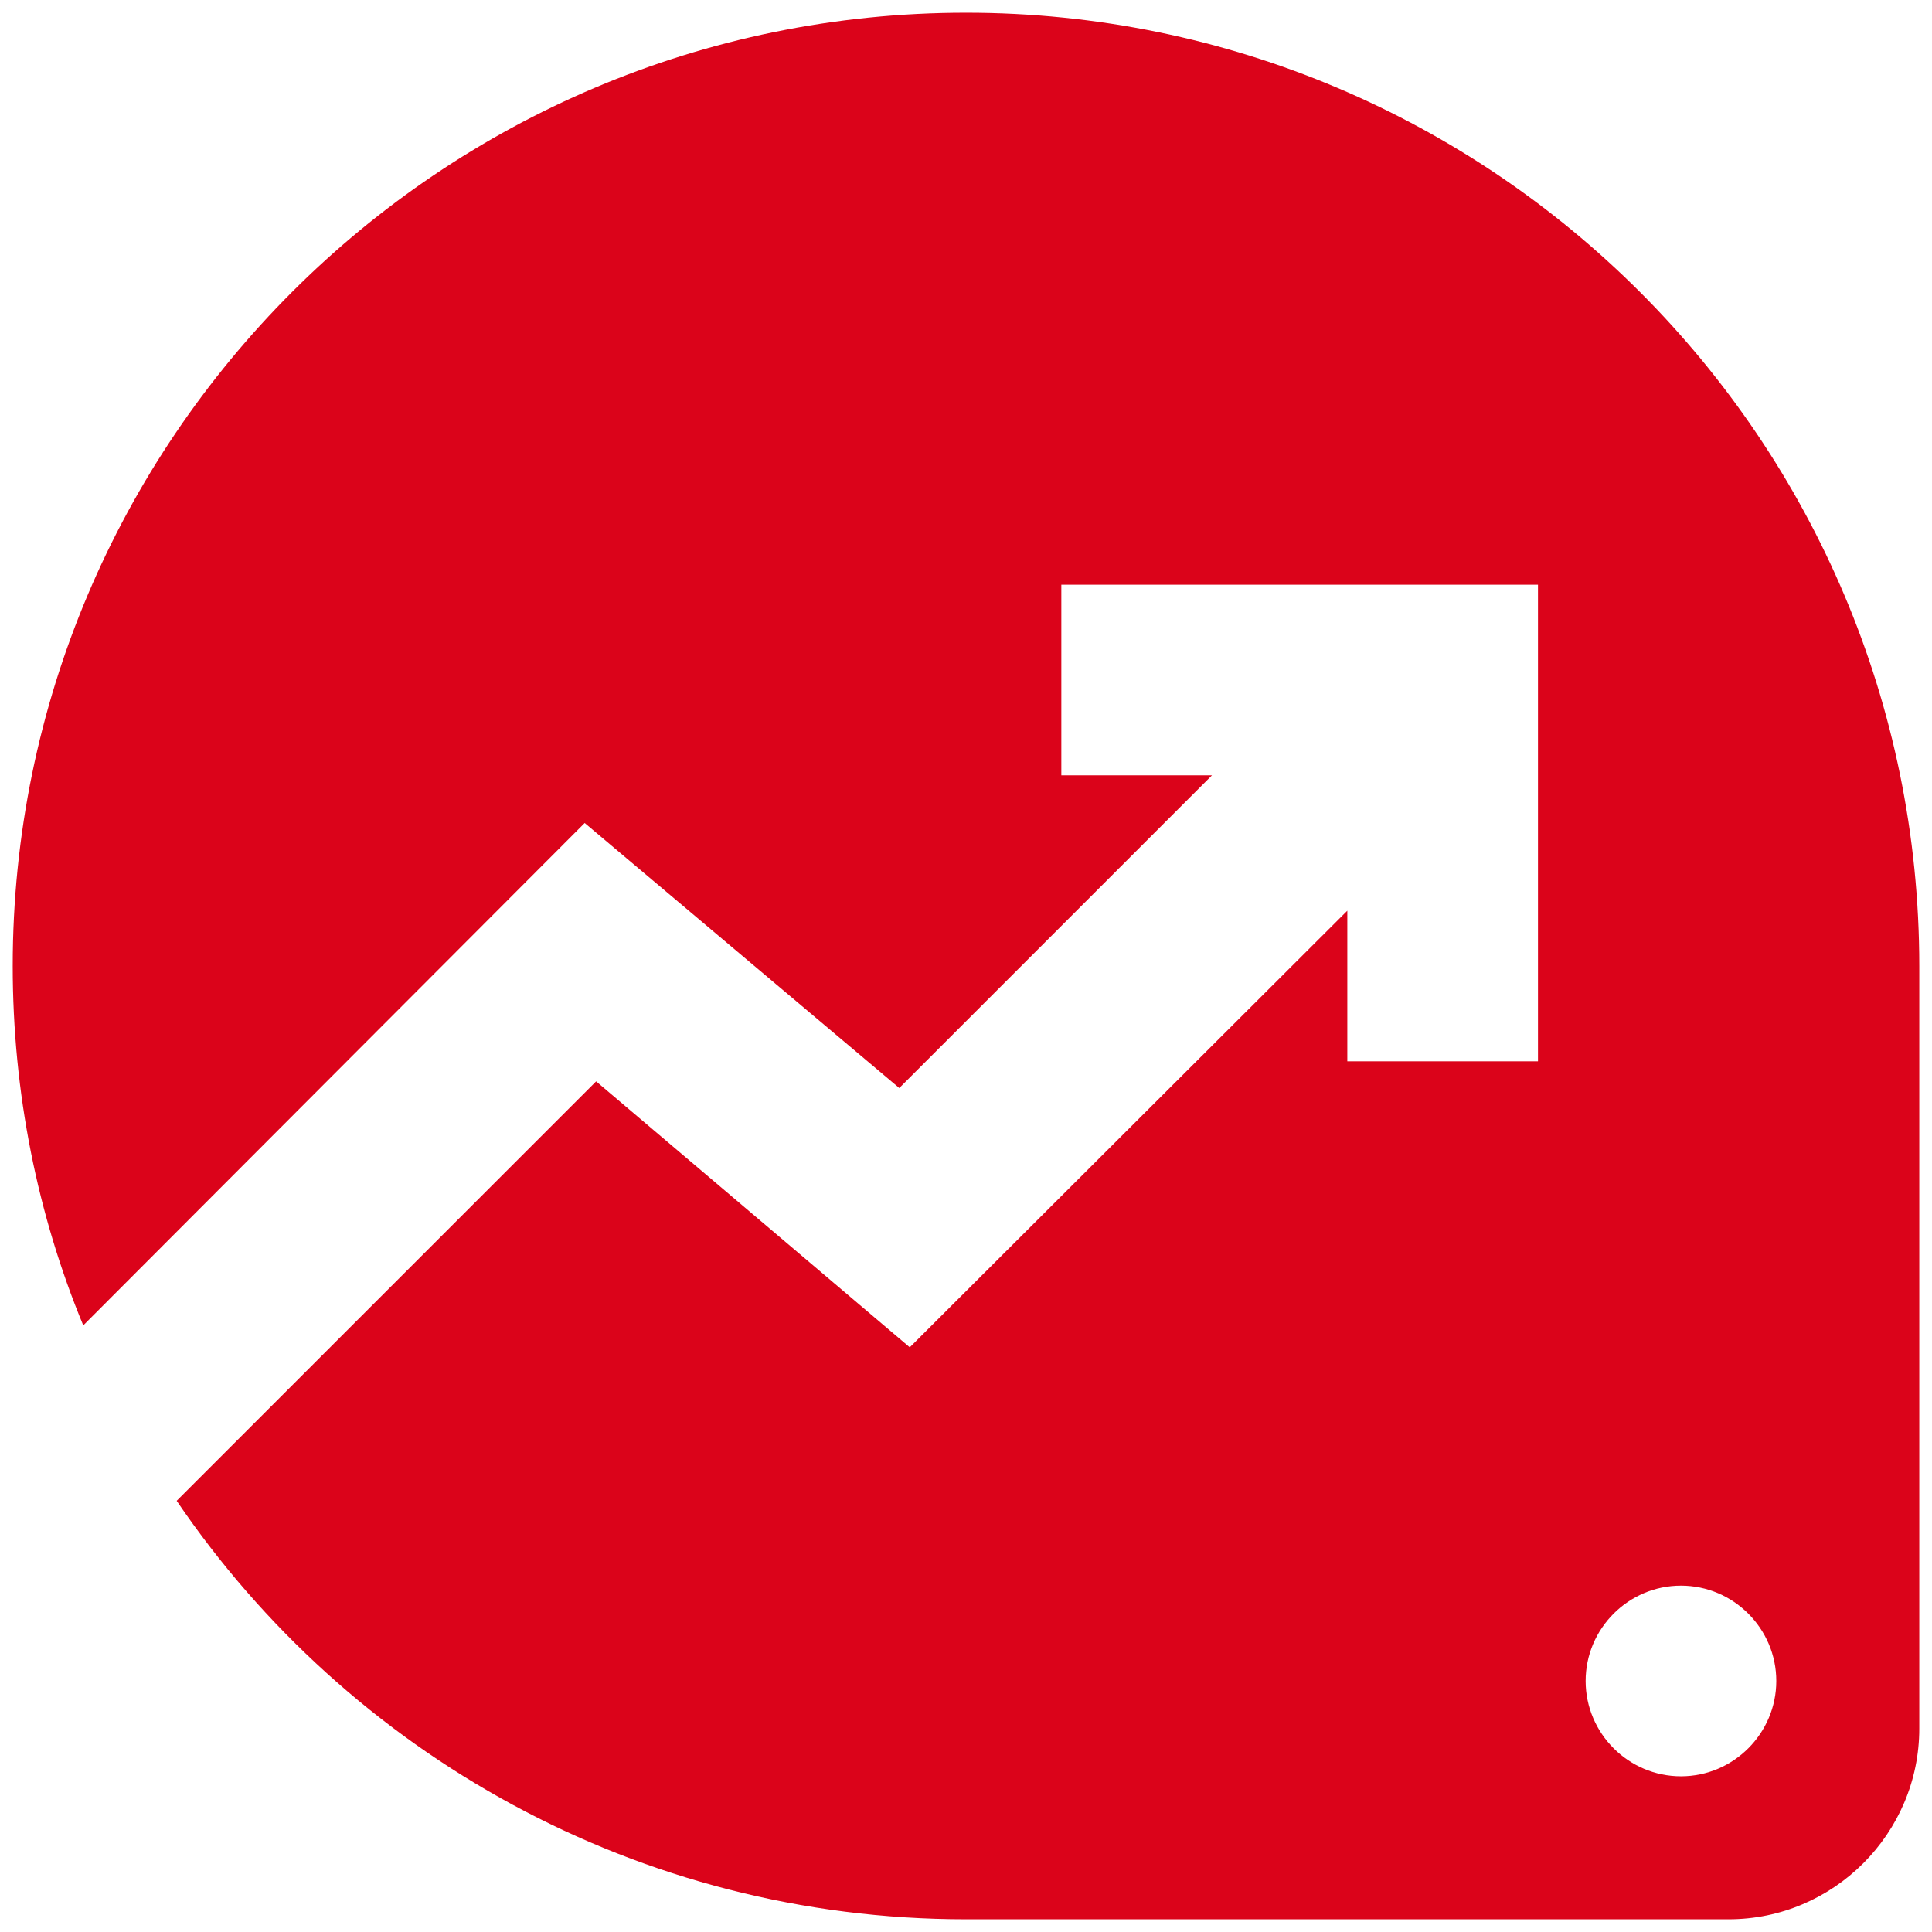 <svg width="76" height="76" viewBox="0 0 76 76" fill="none" xmlns="http://www.w3.org/2000/svg">
<path d="M38 0.5C17.3 0.5 0.5 17.3 0.5 38C0.5 42.987 1.475 47.788 3.275 52.138L23 32.375L35.375 42.8L47.675 30.5H41.75V23H60.5V41.75H53V35.825L35.788 53L23.45 42.538L6.95 59.038C13.7 68.975 25.1 75.5 38 75.5H68C72.125 75.5 75.5 72.125 75.5 68V38C75.5 17.3 58.7 0.5 38 0.5ZM66.125 69.875C64.062 69.875 62.375 68.188 62.375 66.125C62.375 64.062 64.062 62.375 66.125 62.375C68.188 62.375 69.875 64.062 69.875 66.125C69.875 68.188 68.188 69.875 66.125 69.875Z" fill="#DB031A"/>
</svg>
